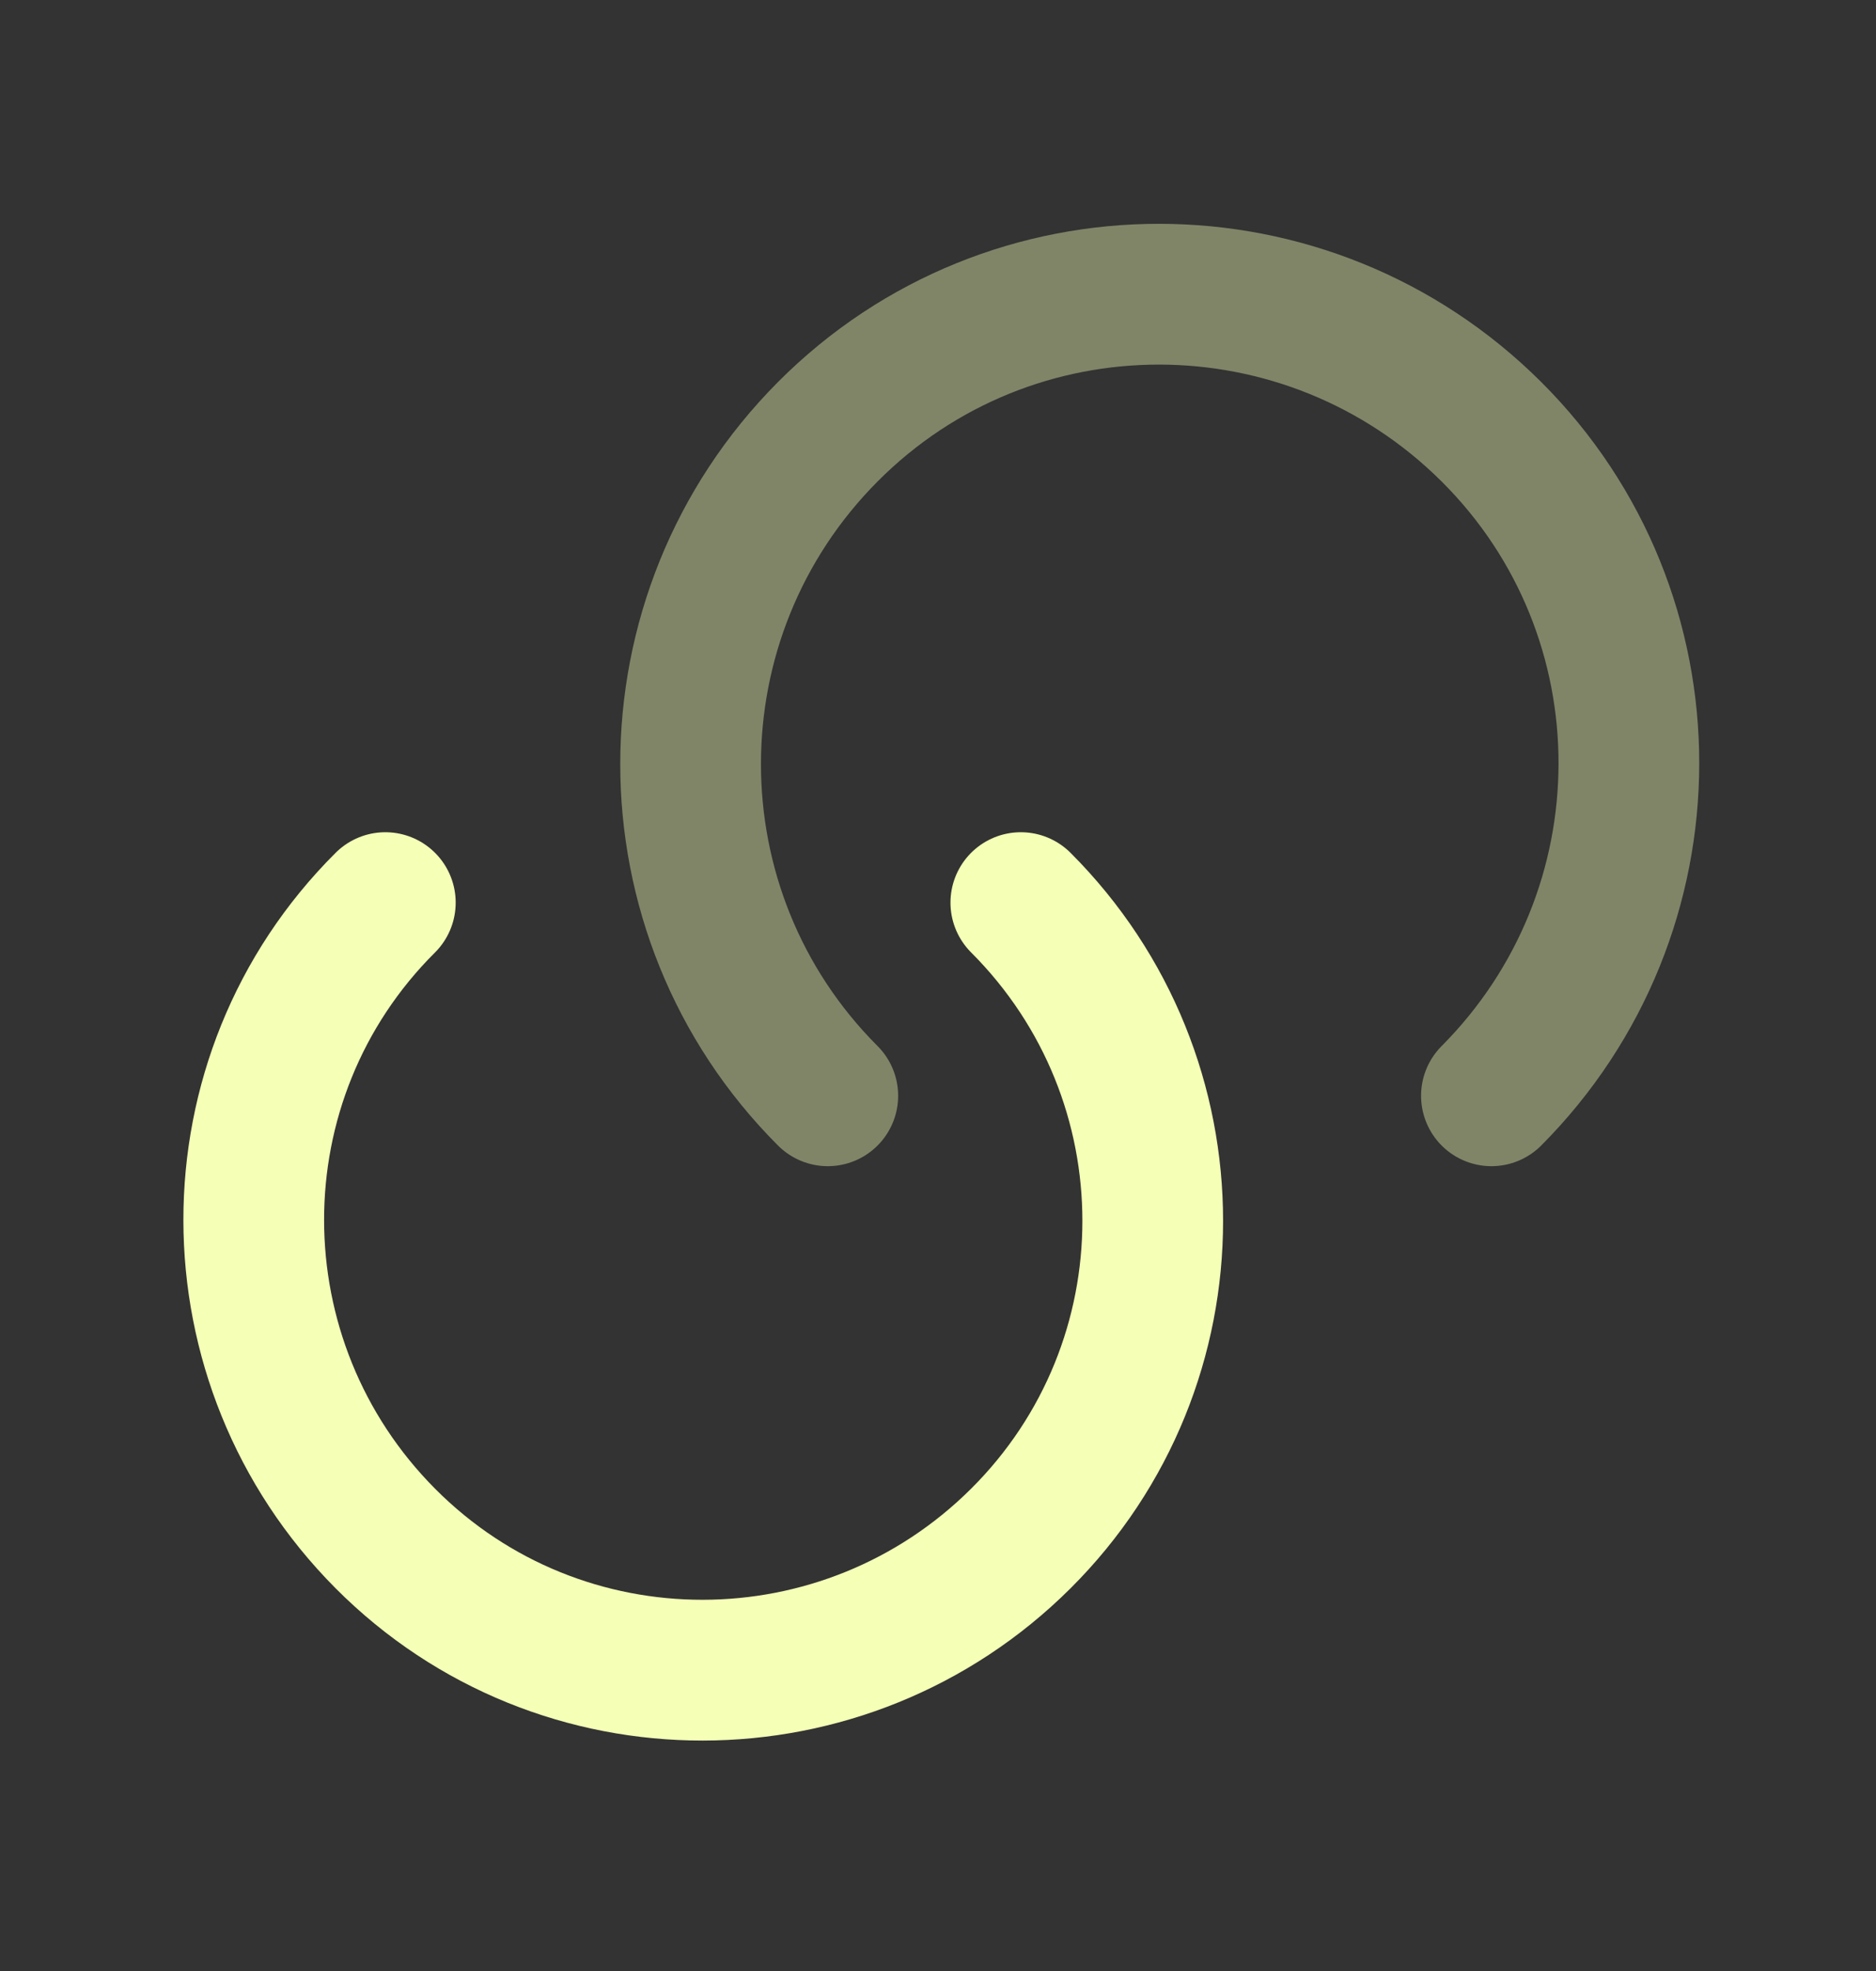 <svg width="20" height="21" viewBox="0 0 20 21" fill="none" xmlns="http://www.w3.org/2000/svg">
<rect x="0" y="0" width="20" height="21" fill="#333333" stroke="none"/>
<path d="M10.883 9.617C12.758 11.492 12.758 14.525 10.883 16.392C9.008 18.258 5.975 18.267 4.108 16.392C2.242 14.517 2.233 11.483 4.108 9.617" stroke="#F5FFB6" stroke-width="1.5" stroke-linecap="round" stroke-linejoin="round"/>
<path opacity="0.4" d="M8.825 11.675C6.875 9.725 6.875 6.558 8.825 4.6C10.775 2.642 13.941 2.65 15.9 4.6C17.858 6.55 17.85 9.717 15.9 11.675" stroke="#F5FFB6" stroke-width="1.5" stroke-linecap="round" stroke-linejoin="round"/>
</svg>
